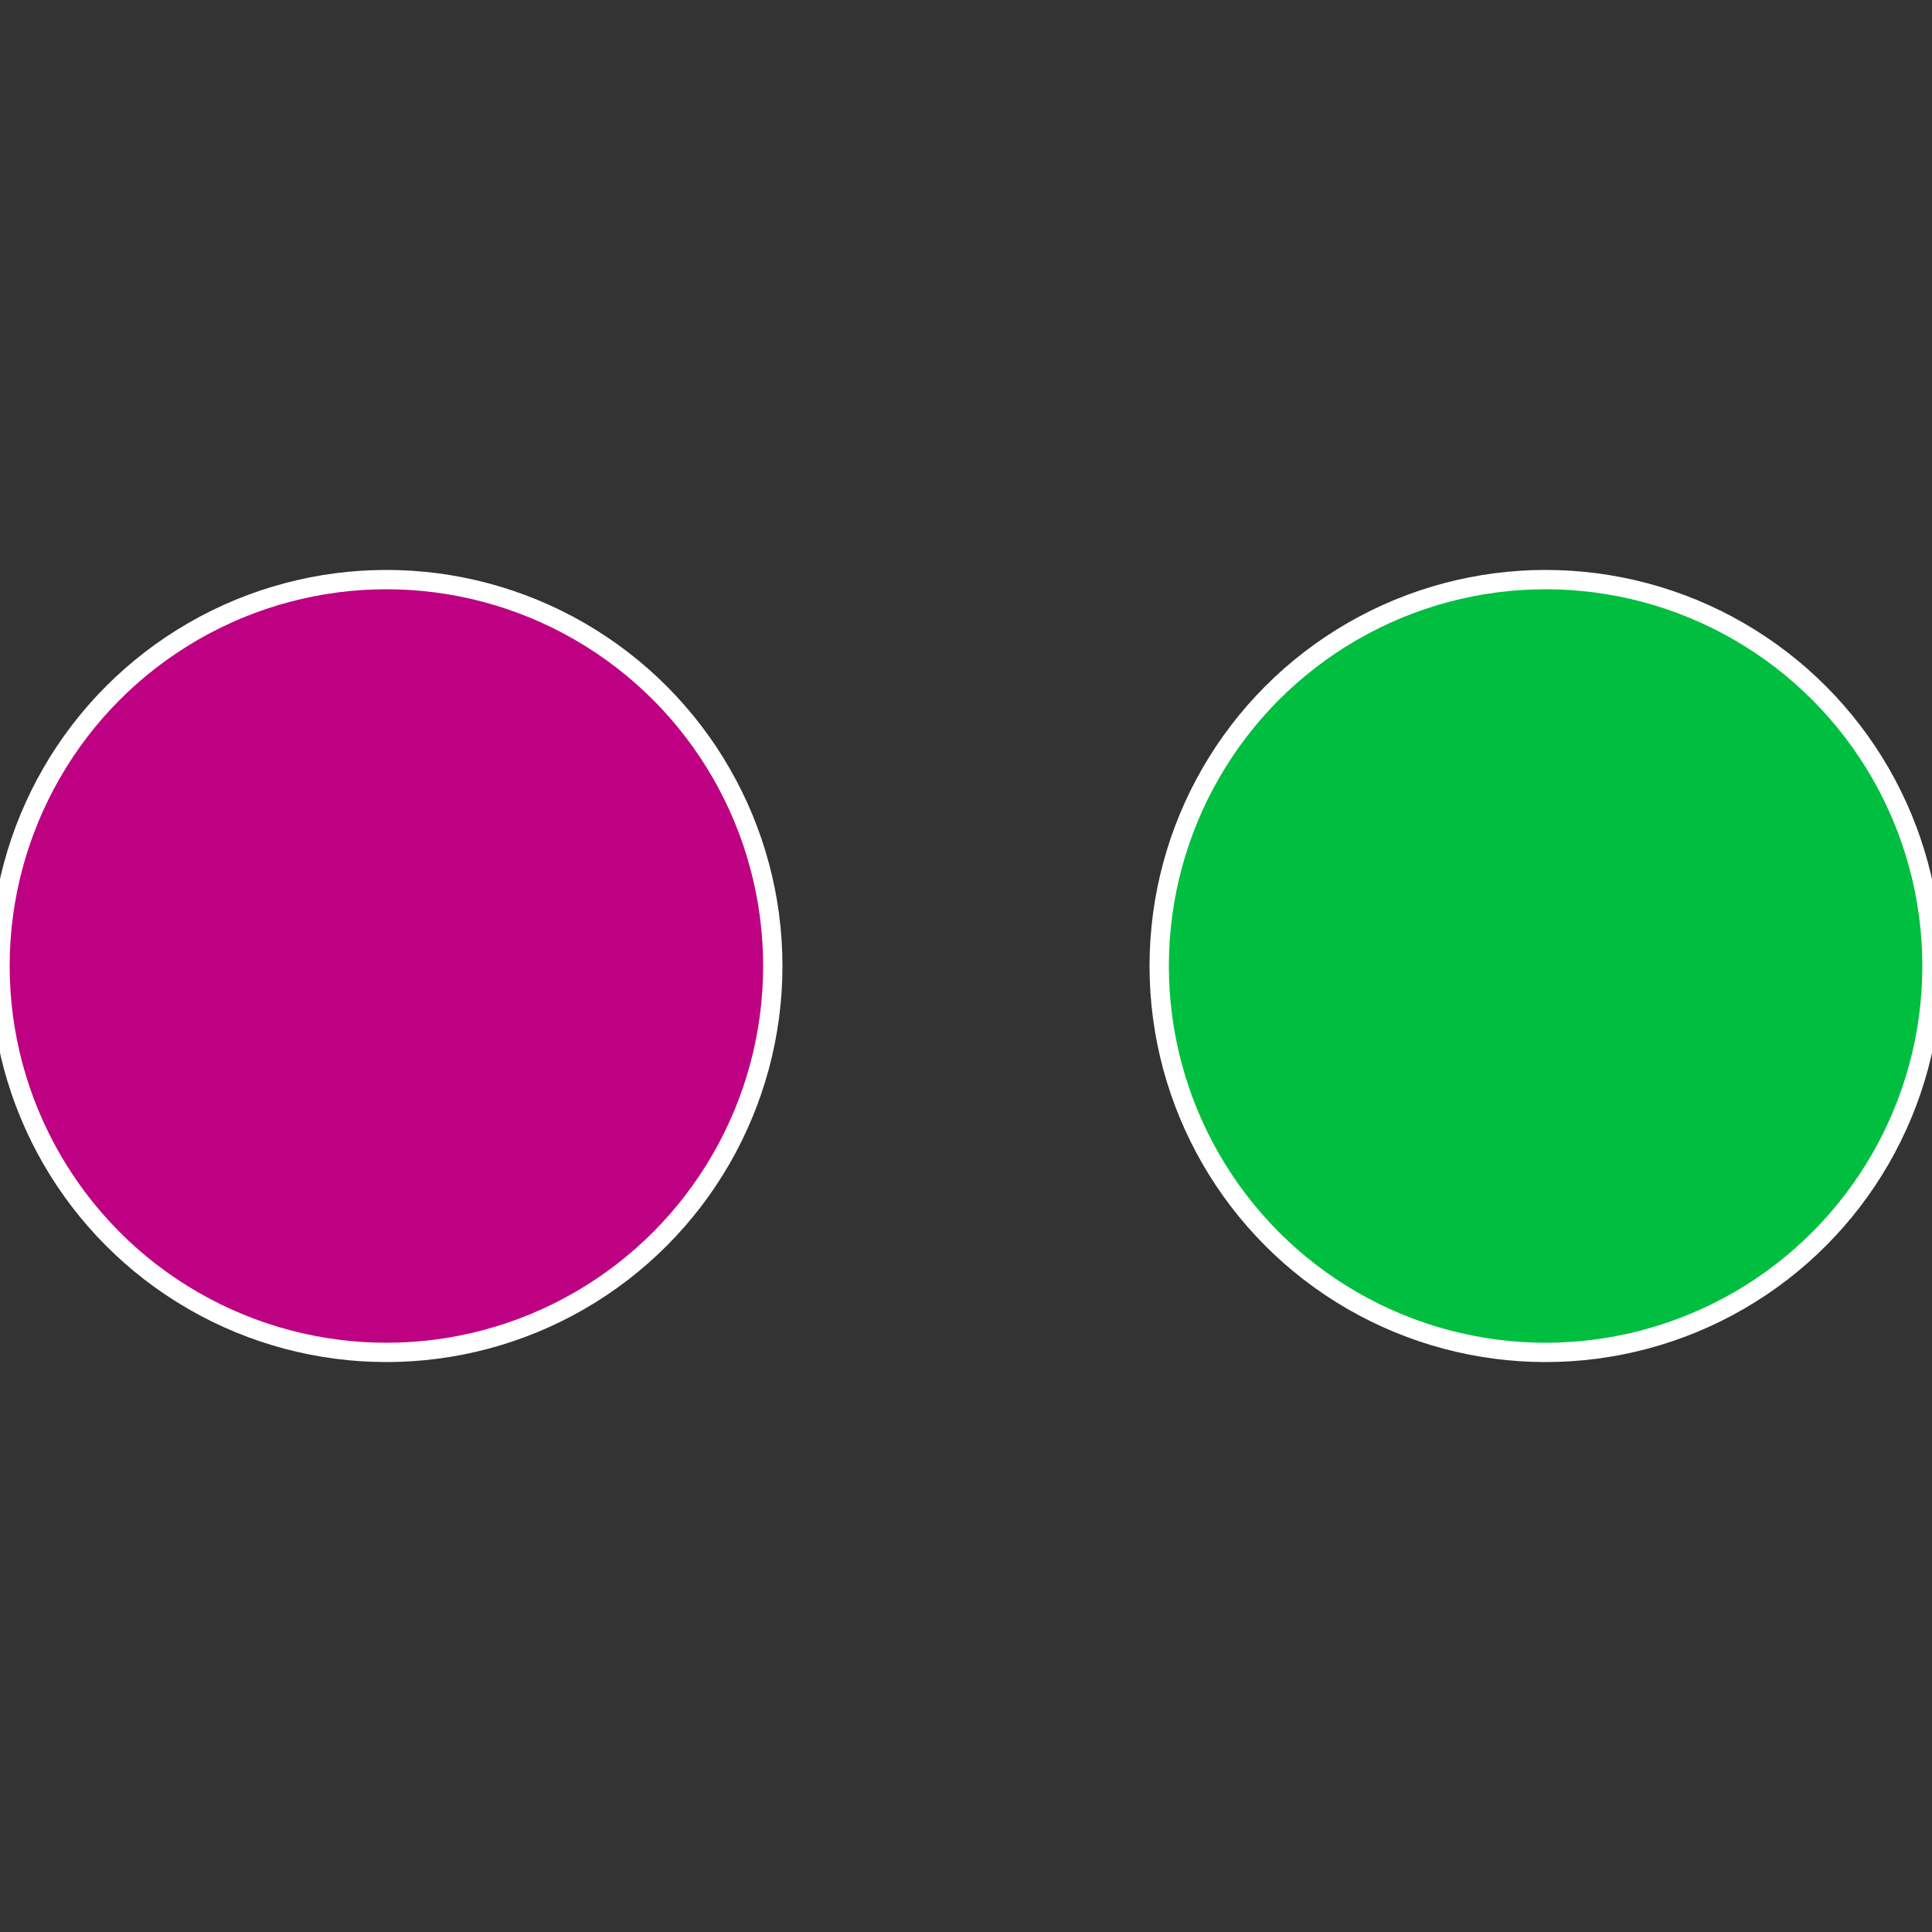 <?xml version="1.0" standalone="no"?>
<svg width="500" height="500" viewBox="-1 -1 2 2" xmlns="http://www.w3.org/2000/svg">
 
                <rect x="-1" y="-1" width="2" height="2" fill="#333333" stroke="none"/>
 
                <circle cx="0.6" cy="0" r="0.4" fill="#00be3f" stroke="#fff" stroke-width="1%" />
             
                <circle cx="-0.6" cy="7.3478807948841E-17" r="0.4" fill="#be0082" stroke="#fff" stroke-width="1%" />
            </svg>
